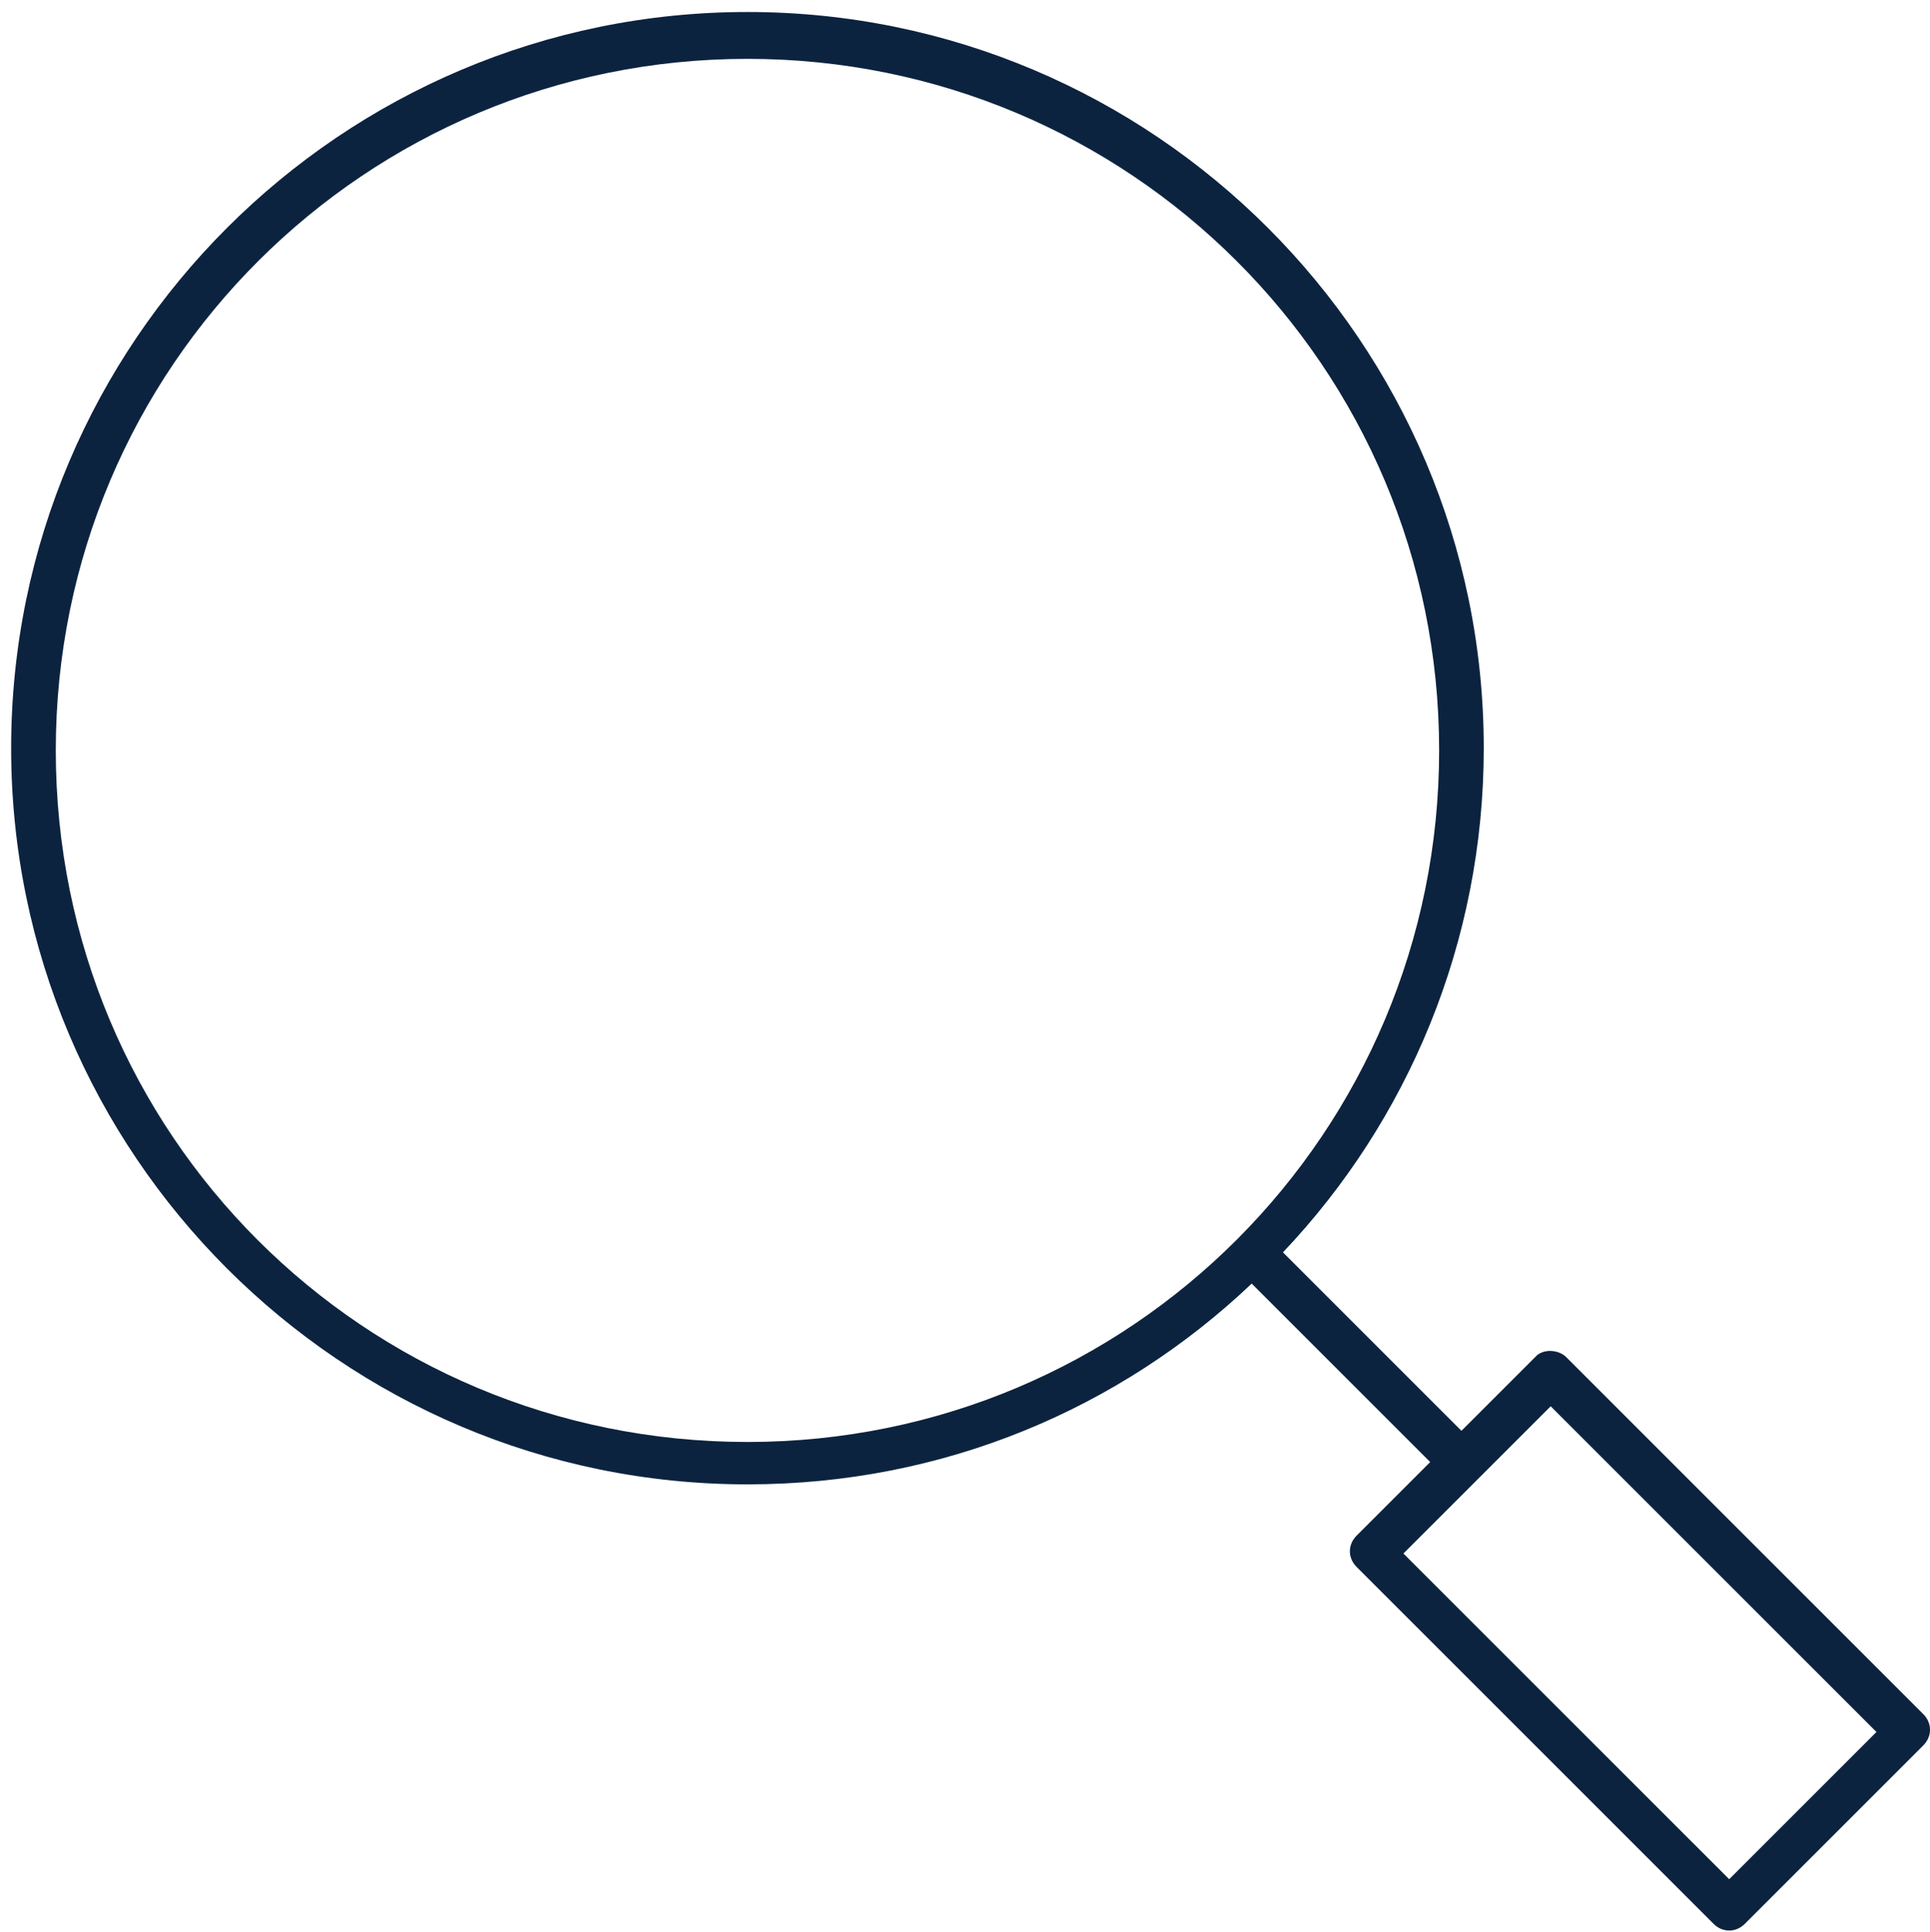 <?xml version="1.0" encoding="utf-8"?>
<!-- Generator: Adobe Illustrator 23.0.0, SVG Export Plug-In . SVG Version: 6.00 Build 0)  -->
<svg version="1.1" id="Calque_1" xmlns="http://www.w3.org/2000/svg" xmlns:xlink="http://www.w3.org/1999/xlink" x="0px" y="0px"
	 viewBox="0 0 86.5 86.6" style="enable-background:new 0 0 86.5 86.6;" xml:space="preserve">
<style type="text/css">
	.st0{fill:#0C233F;}
</style>
<g transform="translate(0,-952.362)">
	<path class="st0" d="M33.5,952.9c-18.2,0-33,14.8-33,33s14.8,33,33,33c8.8,0,16.7-3.4,22.6-9l8,8l-3.3,3.3c-0.4,0.4-0.4,1,0,1.4
		l16,16c0.4,0.4,1,0.4,1.4,0l8-8c0.4-0.4,0.4-1,0-1.4l-16-16c-0.3-0.3-0.9-0.4-1.3-0.1l-0.1,0.1l-3.3,3.3l-8-8
		c5.6-5.9,9-13.9,9-22.6C66.5,967.7,51.7,952.9,33.5,952.9z M33.5,955c17.1,0,31,13.8,31,31c0,17.1-13.8,31-31,31s-31-13.8-31-31
		S16.4,955,33.5,955z M69.5,1015.4l14.6,14.6l-6.6,6.6L62.9,1022L69.5,1015.4z"/>
</g>
</svg>
